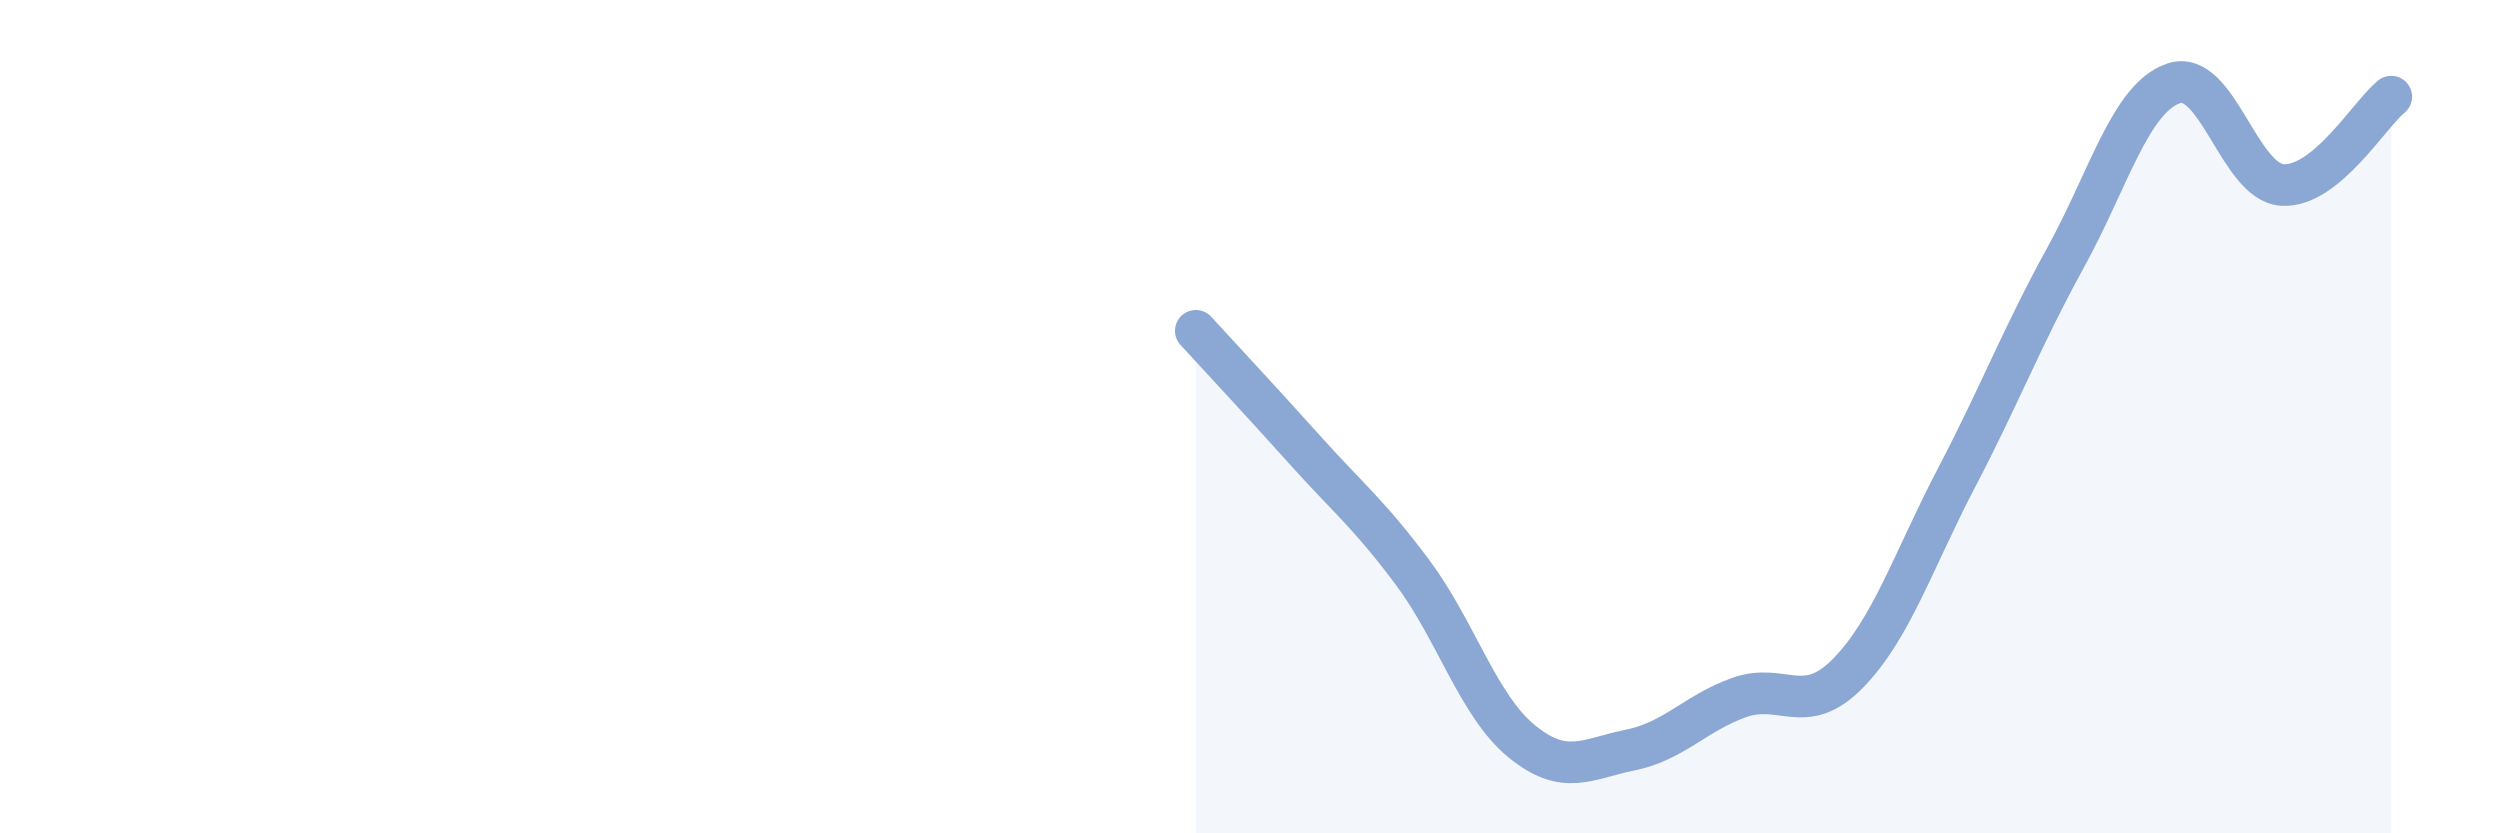 
    <svg width="60" height="20" viewBox="0 0 60 20" xmlns="http://www.w3.org/2000/svg">
      <path
        d="M 28.7,7.94 C 29.22,8.51 30.26,9.62 31.3,10.78 C 32.34,11.94 32.87,12.35 33.91,13.75 C 34.95,15.15 35.48,16.94 36.52,17.79 C 37.56,18.64 38.09,18.21 39.13,18 C 40.17,17.79 40.7,17.11 41.74,16.74 C 42.78,16.37 43.31,17.22 44.35,16.16 C 45.39,15.1 45.92,13.45 46.96,11.46 C 48,9.47 48.53,8.08 49.57,6.19 C 50.61,4.3 51.13,2.35 52.17,2 C 53.21,1.65 53.74,4.38 54.78,4.44 C 55.82,4.5 56.87,2.74 57.39,2.32L57.39 20L28.7 20Z"
        fill="#8ba7d3"
        opacity="0.1"
        stroke-linecap="round"
        stroke-linejoin="round"
      />
      <path
        d="M 28.7,7.94 C 29.22,8.51 30.26,9.62 31.3,10.78 C 32.34,11.94 32.87,12.35 33.91,13.75 C 34.95,15.15 35.48,16.94 36.52,17.79 C 37.56,18.64 38.09,18.21 39.13,18 C 40.17,17.79 40.7,17.11 41.74,16.74 C 42.78,16.37 43.31,17.22 44.35,16.16 C 45.39,15.1 45.92,13.45 46.96,11.46 C 48,9.47 48.53,8.08 49.57,6.19 C 50.61,4.3 51.13,2.35 52.17,2 C 53.21,1.65 53.74,4.38 54.78,4.44 C 55.82,4.5 56.87,2.74 57.39,2.32"
        stroke="#8ba7d3"
        stroke-width="1"
        fill="none"
        stroke-linecap="round"
        stroke-linejoin="round"
      />
    </svg>
  